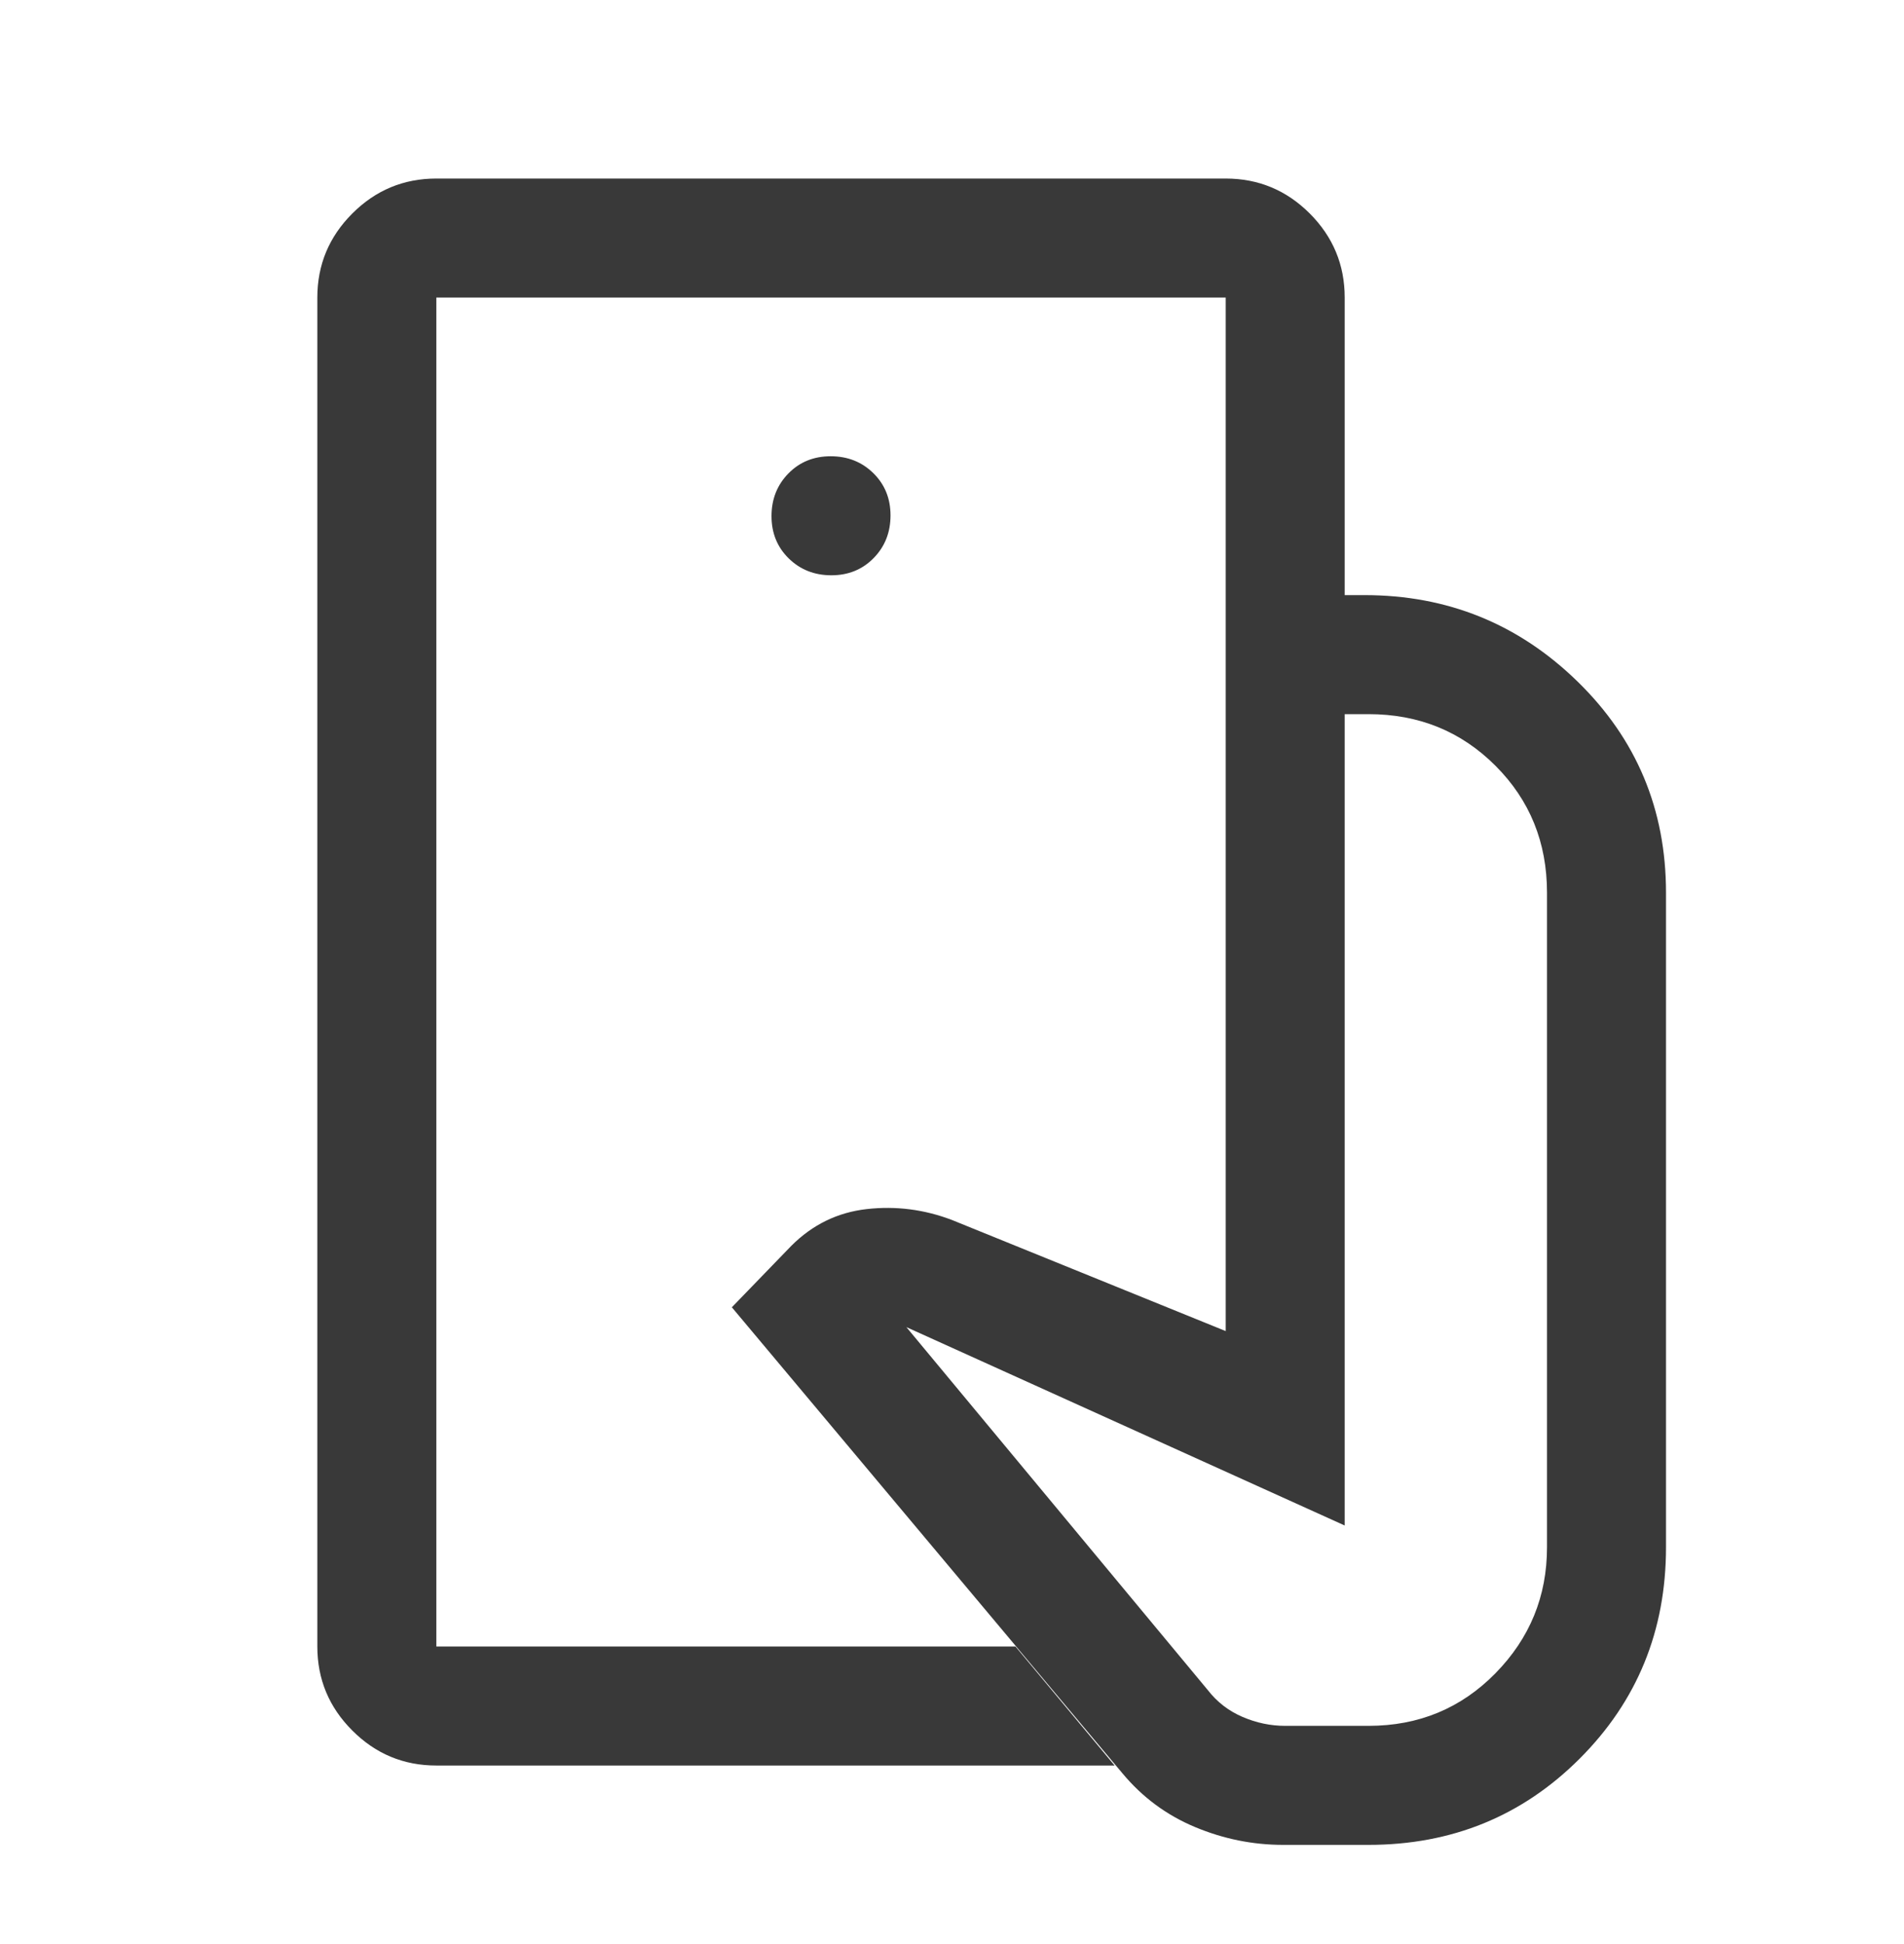 <svg width="48" height="49" viewBox="0 0 48 49" fill="none" xmlns="http://www.w3.org/2000/svg">
<mask id="mask0_254_69" style="mask-type:alpha" maskUnits="userSpaceOnUse" x="0" y="0" width="48" height="49">
<rect y="0.5" width="48" height="48" fill="#D9D9D9"/>
</mask>
<g mask="url(#mask0_254_69)">
<path d="M32.35 46.5C31.583 46.5 30.842 46.35 30.125 46.05C29.408 45.75 28.8 45.3 28.3 44.7L18.45 32.95L19.95 31.4C20.483 30.867 21.117 30.558 21.85 30.475C22.583 30.392 23.3 30.483 24 30.75L30.9 33.55V15H34.4C36.49 15 38.279 15.725 39.767 17.175C41.256 18.625 42 20.4 42 22.5V39C42 41.1 41.275 42.875 39.825 44.325C38.375 45.775 36.6 46.5 34.5 46.5H32.35ZM11 44.5C10.175 44.5 9.469 44.206 8.882 43.618C8.294 43.031 8 42.325 8 41.5V7.5C8 6.675 8.294 5.969 8.882 5.381C9.469 4.794 10.175 4.5 11 4.5H30.9C31.725 4.5 32.431 4.794 33.019 5.381C33.606 5.969 33.9 6.675 33.9 7.5V15H30.9V7.5H11V41.5H25.6L28.1 44.5H11ZM20.959 14.5C21.386 14.5 21.742 14.355 22.025 14.066C22.308 13.777 22.45 13.419 22.45 12.991C22.45 12.564 22.305 12.208 22.016 11.925C21.727 11.642 21.369 11.5 20.941 11.5C20.514 11.5 20.158 11.645 19.875 11.934C19.592 12.223 19.45 12.581 19.45 13.009C19.45 13.436 19.595 13.792 19.884 14.075C20.173 14.358 20.531 14.5 20.959 14.5ZM32.4 43.5H34.5C35.767 43.5 36.833 43.058 37.7 42.175C38.567 41.292 39 40.233 39 39V22.5C39 21.233 38.567 20.167 37.7 19.3C36.833 18.433 35.767 18 34.5 18H33.9V38.45L22.85 33.45L30.45 42.6C30.683 42.9 30.975 43.125 31.325 43.275C31.675 43.425 32.033 43.5 32.4 43.5Z" fill="#393939"/>
</g>
</svg>
